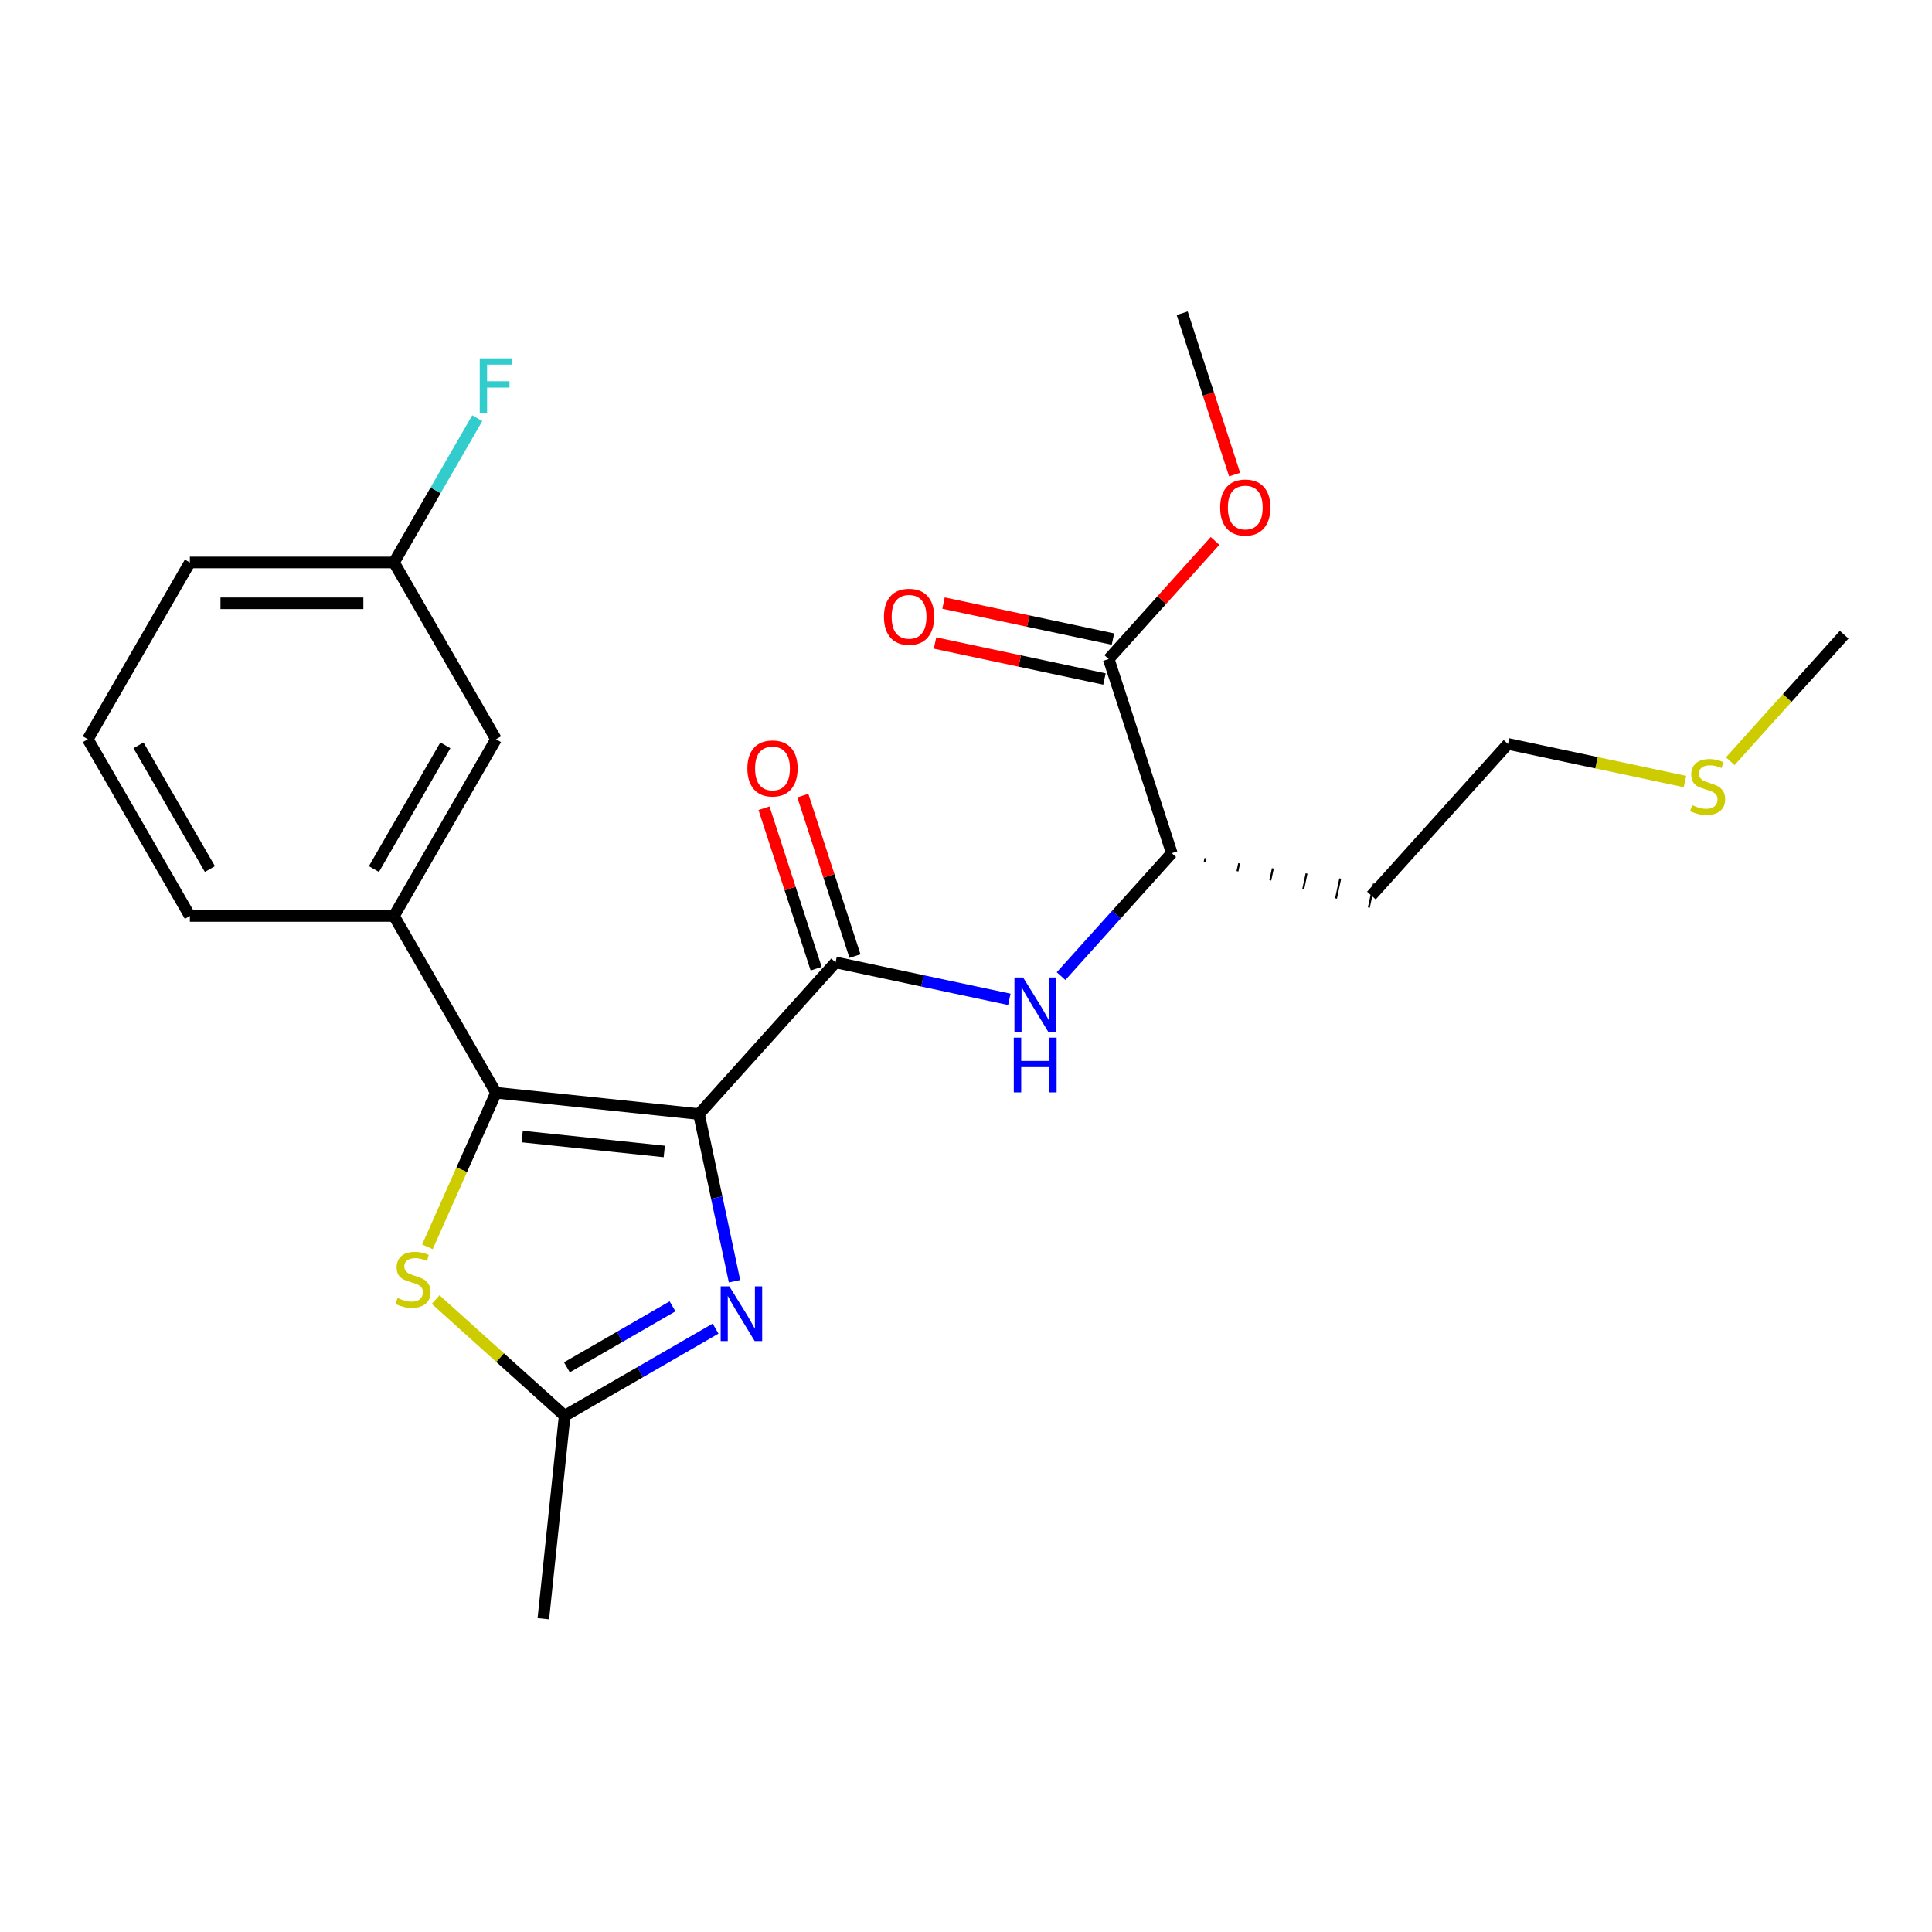 <?xml version='1.0' encoding='iso-8859-1'?>
<svg version='1.1' baseProfile='full'
              xmlns='http://www.w3.org/2000/svg'
                      xmlns:rdkit='http://www.rdkit.org/xml'
                      xmlns:xlink='http://www.w3.org/1999/xlink'
                  xml:space='preserve'
width='1000px' height='1000px' viewBox='0 0 1000 1000'>
<!-- END OF HEADER -->
<rect style='opacity:1.0;fill:#FFFFFF;stroke:none' width='1000' height='1000' x='0' y='0'> </rect>
<path class='bond-0' d='M 361.798,576.641 L 256.736,565.598' style='fill:none;fill-rule:evenodd;stroke:#000000;stroke-width:6px;stroke-linecap:butt;stroke-linejoin:miter;stroke-opacity:1' />
<path class='bond-0' d='M 343.831,595.997 L 270.287,588.267' style='fill:none;fill-rule:evenodd;stroke:#000000;stroke-width:6px;stroke-linecap:butt;stroke-linejoin:miter;stroke-opacity:1' />
<path class='bond-1' d='M 361.798,576.641 L 370.995,619.906' style='fill:none;fill-rule:evenodd;stroke:#000000;stroke-width:6px;stroke-linecap:butt;stroke-linejoin:miter;stroke-opacity:1' />
<path class='bond-1' d='M 370.995,619.906 L 380.191,663.172' style='fill:none;fill-rule:evenodd;stroke:#0000FF;stroke-width:6px;stroke-linecap:butt;stroke-linejoin:miter;stroke-opacity:1' />
<path class='bond-2' d='M 361.798,576.641 L 432.486,498.134' style='fill:none;fill-rule:evenodd;stroke:#000000;stroke-width:6px;stroke-linecap:butt;stroke-linejoin:miter;stroke-opacity:1' />
<path class='bond-3' d='M 256.736,565.598 L 238.983,605.472' style='fill:none;fill-rule:evenodd;stroke:#000000;stroke-width:6px;stroke-linecap:butt;stroke-linejoin:miter;stroke-opacity:1' />
<path class='bond-3' d='M 238.983,605.472 L 221.231,645.345' style='fill:none;fill-rule:evenodd;stroke:#CCCC00;stroke-width:6px;stroke-linecap:butt;stroke-linejoin:miter;stroke-opacity:1' />
<path class='bond-6' d='M 256.736,565.598 L 203.916,474.111' style='fill:none;fill-rule:evenodd;stroke:#000000;stroke-width:6px;stroke-linecap:butt;stroke-linejoin:miter;stroke-opacity:1' />
<path class='bond-4' d='M 370.381,687.699 L 331.328,710.246' style='fill:none;fill-rule:evenodd;stroke:#0000FF;stroke-width:6px;stroke-linecap:butt;stroke-linejoin:miter;stroke-opacity:1' />
<path class='bond-4' d='M 331.328,710.246 L 292.275,732.793' style='fill:none;fill-rule:evenodd;stroke:#000000;stroke-width:6px;stroke-linecap:butt;stroke-linejoin:miter;stroke-opacity:1' />
<path class='bond-4' d='M 348.101,676.165 L 320.764,691.948' style='fill:none;fill-rule:evenodd;stroke:#0000FF;stroke-width:6px;stroke-linecap:butt;stroke-linejoin:miter;stroke-opacity:1' />
<path class='bond-4' d='M 320.764,691.948 L 293.427,707.732' style='fill:none;fill-rule:evenodd;stroke:#000000;stroke-width:6px;stroke-linecap:butt;stroke-linejoin:miter;stroke-opacity:1' />
<path class='bond-5' d='M 432.486,498.134 L 477.462,507.694' style='fill:none;fill-rule:evenodd;stroke:#000000;stroke-width:6px;stroke-linecap:butt;stroke-linejoin:miter;stroke-opacity:1' />
<path class='bond-5' d='M 477.462,507.694 L 522.437,517.254' style='fill:none;fill-rule:evenodd;stroke:#0000FF;stroke-width:6px;stroke-linecap:butt;stroke-linejoin:miter;stroke-opacity:1' />
<path class='bond-9' d='M 442.533,494.87 L 429.037,453.335' style='fill:none;fill-rule:evenodd;stroke:#000000;stroke-width:6px;stroke-linecap:butt;stroke-linejoin:miter;stroke-opacity:1' />
<path class='bond-9' d='M 429.037,453.335 L 415.542,411.8' style='fill:none;fill-rule:evenodd;stroke:#FF0000;stroke-width:6px;stroke-linecap:butt;stroke-linejoin:miter;stroke-opacity:1' />
<path class='bond-9' d='M 422.439,501.399 L 408.943,459.864' style='fill:none;fill-rule:evenodd;stroke:#000000;stroke-width:6px;stroke-linecap:butt;stroke-linejoin:miter;stroke-opacity:1' />
<path class='bond-9' d='M 408.943,459.864 L 395.448,418.329' style='fill:none;fill-rule:evenodd;stroke:#FF0000;stroke-width:6px;stroke-linecap:butt;stroke-linejoin:miter;stroke-opacity:1' />
<path class='bond-24' d='M 225.489,672.66 L 258.882,702.726' style='fill:none;fill-rule:evenodd;stroke:#CCCC00;stroke-width:6px;stroke-linecap:butt;stroke-linejoin:miter;stroke-opacity:1' />
<path class='bond-24' d='M 258.882,702.726 L 292.275,732.793' style='fill:none;fill-rule:evenodd;stroke:#000000;stroke-width:6px;stroke-linecap:butt;stroke-linejoin:miter;stroke-opacity:1' />
<path class='bond-18' d='M 292.275,732.793 L 281.232,837.856' style='fill:none;fill-rule:evenodd;stroke:#000000;stroke-width:6px;stroke-linecap:butt;stroke-linejoin:miter;stroke-opacity:1' />
<path class='bond-8' d='M 549.199,505.237 L 577.852,473.414' style='fill:none;fill-rule:evenodd;stroke:#0000FF;stroke-width:6px;stroke-linecap:butt;stroke-linejoin:miter;stroke-opacity:1' />
<path class='bond-8' d='M 577.852,473.414 L 606.506,441.592' style='fill:none;fill-rule:evenodd;stroke:#000000;stroke-width:6px;stroke-linecap:butt;stroke-linejoin:miter;stroke-opacity:1' />
<path class='bond-10' d='M 203.916,474.111 L 256.736,382.623' style='fill:none;fill-rule:evenodd;stroke:#000000;stroke-width:6px;stroke-linecap:butt;stroke-linejoin:miter;stroke-opacity:1' />
<path class='bond-10' d='M 193.541,449.823 L 230.516,385.782' style='fill:none;fill-rule:evenodd;stroke:#000000;stroke-width:6px;stroke-linecap:butt;stroke-linejoin:miter;stroke-opacity:1' />
<path class='bond-17' d='M 203.916,474.111 L 98.275,474.111' style='fill:none;fill-rule:evenodd;stroke:#000000;stroke-width:6px;stroke-linecap:butt;stroke-linejoin:miter;stroke-opacity:1' />
<path class='bond-7' d='M 573.861,341.121 L 606.506,441.592' style='fill:none;fill-rule:evenodd;stroke:#000000;stroke-width:6px;stroke-linecap:butt;stroke-linejoin:miter;stroke-opacity:1' />
<path class='bond-11' d='M 576.057,330.788 L 532.212,321.468' style='fill:none;fill-rule:evenodd;stroke:#000000;stroke-width:6px;stroke-linecap:butt;stroke-linejoin:miter;stroke-opacity:1' />
<path class='bond-11' d='M 532.212,321.468 L 488.366,312.149' style='fill:none;fill-rule:evenodd;stroke:#FF0000;stroke-width:6px;stroke-linecap:butt;stroke-linejoin:miter;stroke-opacity:1' />
<path class='bond-11' d='M 571.665,351.455 L 527.819,342.135' style='fill:none;fill-rule:evenodd;stroke:#000000;stroke-width:6px;stroke-linecap:butt;stroke-linejoin:miter;stroke-opacity:1' />
<path class='bond-11' d='M 527.819,342.135 L 483.973,332.815' style='fill:none;fill-rule:evenodd;stroke:#FF0000;stroke-width:6px;stroke-linecap:butt;stroke-linejoin:miter;stroke-opacity:1' />
<path class='bond-13' d='M 573.861,341.121 L 601.384,310.554' style='fill:none;fill-rule:evenodd;stroke:#000000;stroke-width:6px;stroke-linecap:butt;stroke-linejoin:miter;stroke-opacity:1' />
<path class='bond-13' d='M 601.384,310.554 L 628.907,279.986' style='fill:none;fill-rule:evenodd;stroke:#FF0000;stroke-width:6px;stroke-linecap:butt;stroke-linejoin:miter;stroke-opacity:1' />
<path class='bond-14' d='M 623.508,446.286 L 623.947,444.219' style='fill:none;fill-rule:evenodd;stroke:#000000;stroke-width:1.0px;stroke-linecap:butt;stroke-linejoin:miter;stroke-opacity:1' />
<path class='bond-14' d='M 640.511,450.98 L 641.389,446.846' style='fill:none;fill-rule:evenodd;stroke:#000000;stroke-width:1.0px;stroke-linecap:butt;stroke-linejoin:miter;stroke-opacity:1' />
<path class='bond-14' d='M 657.513,455.674 L 658.831,449.474' style='fill:none;fill-rule:evenodd;stroke:#000000;stroke-width:1.0px;stroke-linecap:butt;stroke-linejoin:miter;stroke-opacity:1' />
<path class='bond-14' d='M 674.515,460.368 L 676.273,452.101' style='fill:none;fill-rule:evenodd;stroke:#000000;stroke-width:1.0px;stroke-linecap:butt;stroke-linejoin:miter;stroke-opacity:1' />
<path class='bond-14' d='M 691.518,465.062 L 693.714,454.728' style='fill:none;fill-rule:evenodd;stroke:#000000;stroke-width:1.0px;stroke-linecap:butt;stroke-linejoin:miter;stroke-opacity:1' />
<path class='bond-14' d='M 708.52,469.756 L 711.156,457.356' style='fill:none;fill-rule:evenodd;stroke:#000000;stroke-width:1.0px;stroke-linecap:butt;stroke-linejoin:miter;stroke-opacity:1' />
<path class='bond-12' d='M 256.736,382.623 L 203.916,291.135' style='fill:none;fill-rule:evenodd;stroke:#000000;stroke-width:6px;stroke-linecap:butt;stroke-linejoin:miter;stroke-opacity:1' />
<path class='bond-15' d='M 203.916,291.135 L 225.476,253.792' style='fill:none;fill-rule:evenodd;stroke:#000000;stroke-width:6px;stroke-linecap:butt;stroke-linejoin:miter;stroke-opacity:1' />
<path class='bond-15' d='M 225.476,253.792 L 247.036,216.449' style='fill:none;fill-rule:evenodd;stroke:#33CCCC;stroke-width:6px;stroke-linecap:butt;stroke-linejoin:miter;stroke-opacity:1' />
<path class='bond-25' d='M 203.916,291.135 L 98.275,291.135' style='fill:none;fill-rule:evenodd;stroke:#000000;stroke-width:6px;stroke-linecap:butt;stroke-linejoin:miter;stroke-opacity:1' />
<path class='bond-25' d='M 188.07,312.263 L 114.121,312.263' style='fill:none;fill-rule:evenodd;stroke:#000000;stroke-width:6px;stroke-linecap:butt;stroke-linejoin:miter;stroke-opacity:1' />
<path class='bond-23' d='M 639.037,245.654 L 625.471,203.899' style='fill:none;fill-rule:evenodd;stroke:#FF0000;stroke-width:6px;stroke-linecap:butt;stroke-linejoin:miter;stroke-opacity:1' />
<path class='bond-23' d='M 625.471,203.899 L 611.904,162.144' style='fill:none;fill-rule:evenodd;stroke:#000000;stroke-width:6px;stroke-linecap:butt;stroke-linejoin:miter;stroke-opacity:1' />
<path class='bond-20' d='M 709.838,463.556 L 780.526,385.049' style='fill:none;fill-rule:evenodd;stroke:#000000;stroke-width:6px;stroke-linecap:butt;stroke-linejoin:miter;stroke-opacity:1' />
<path class='bond-16' d='M 872.137,404.522 L 826.331,394.786' style='fill:none;fill-rule:evenodd;stroke:#CCCC00;stroke-width:6px;stroke-linecap:butt;stroke-linejoin:miter;stroke-opacity:1' />
<path class='bond-16' d='M 826.331,394.786 L 780.526,385.049' style='fill:none;fill-rule:evenodd;stroke:#000000;stroke-width:6px;stroke-linecap:butt;stroke-linejoin:miter;stroke-opacity:1' />
<path class='bond-22' d='M 895.579,393.996 L 925.062,361.251' style='fill:none;fill-rule:evenodd;stroke:#CCCC00;stroke-width:6px;stroke-linecap:butt;stroke-linejoin:miter;stroke-opacity:1' />
<path class='bond-22' d='M 925.062,361.251 L 954.545,328.507' style='fill:none;fill-rule:evenodd;stroke:#000000;stroke-width:6px;stroke-linecap:butt;stroke-linejoin:miter;stroke-opacity:1' />
<path class='bond-19' d='M 98.275,474.111 L 45.455,382.623' style='fill:none;fill-rule:evenodd;stroke:#000000;stroke-width:6px;stroke-linecap:butt;stroke-linejoin:miter;stroke-opacity:1' />
<path class='bond-19' d='M 108.649,449.823 L 71.675,385.782' style='fill:none;fill-rule:evenodd;stroke:#000000;stroke-width:6px;stroke-linecap:butt;stroke-linejoin:miter;stroke-opacity:1' />
<path class='bond-21' d='M 45.455,382.623 L 98.275,291.135' style='fill:none;fill-rule:evenodd;stroke:#000000;stroke-width:6px;stroke-linecap:butt;stroke-linejoin:miter;stroke-opacity:1' />
<path  class='atom-2' d='M 377.502 665.813
L 386.782 680.813
Q 387.702 682.293, 389.182 684.973
Q 390.662 687.653, 390.742 687.813
L 390.742 665.813
L 394.502 665.813
L 394.502 694.133
L 390.622 694.133
L 380.662 677.733
Q 379.502 675.813, 378.262 673.613
Q 377.062 671.413, 376.702 670.733
L 376.702 694.133
L 373.022 694.133
L 373.022 665.813
L 377.502 665.813
' fill='#0000FF'/>
<path  class='atom-4' d='M 205.768 671.826
Q 206.088 671.946, 207.408 672.506
Q 208.728 673.066, 210.168 673.426
Q 211.648 673.746, 213.088 673.746
Q 215.768 673.746, 217.328 672.466
Q 218.888 671.146, 218.888 668.866
Q 218.888 667.306, 218.088 666.346
Q 217.328 665.386, 216.128 664.866
Q 214.928 664.346, 212.928 663.746
Q 210.408 662.986, 208.888 662.266
Q 207.408 661.546, 206.328 660.026
Q 205.288 658.506, 205.288 655.946
Q 205.288 652.386, 207.688 650.186
Q 210.128 647.986, 214.928 647.986
Q 218.208 647.986, 221.928 649.546
L 221.008 652.626
Q 217.608 651.226, 215.048 651.226
Q 212.288 651.226, 210.768 652.386
Q 209.248 653.506, 209.288 655.466
Q 209.288 656.986, 210.048 657.906
Q 210.848 658.826, 211.968 659.346
Q 213.128 659.866, 215.048 660.466
Q 217.608 661.266, 219.128 662.066
Q 220.648 662.866, 221.728 664.506
Q 222.848 666.106, 222.848 668.866
Q 222.848 672.786, 220.208 674.906
Q 217.608 676.986, 213.248 676.986
Q 210.728 676.986, 208.808 676.426
Q 206.928 675.906, 204.688 674.986
L 205.768 671.826
' fill='#CCCC00'/>
<path  class='atom-6' d='M 529.558 505.938
L 538.838 520.938
Q 539.758 522.418, 541.238 525.098
Q 542.718 527.778, 542.798 527.938
L 542.798 505.938
L 546.558 505.938
L 546.558 534.258
L 542.678 534.258
L 532.718 517.858
Q 531.558 515.938, 530.318 513.738
Q 529.118 511.538, 528.758 510.858
L 528.758 534.258
L 525.078 534.258
L 525.078 505.938
L 529.558 505.938
' fill='#0000FF'/>
<path  class='atom-6' d='M 524.738 537.09
L 528.578 537.09
L 528.578 549.13
L 543.058 549.13
L 543.058 537.09
L 546.898 537.09
L 546.898 565.41
L 543.058 565.41
L 543.058 552.33
L 528.578 552.33
L 528.578 565.41
L 524.738 565.41
L 524.738 537.09
' fill='#0000FF'/>
<path  class='atom-10' d='M 386.841 397.744
Q 386.841 390.944, 390.201 387.144
Q 393.561 383.344, 399.841 383.344
Q 406.121 383.344, 409.481 387.144
Q 412.841 390.944, 412.841 397.744
Q 412.841 404.624, 409.441 408.544
Q 406.041 412.424, 399.841 412.424
Q 393.601 412.424, 390.201 408.544
Q 386.841 404.664, 386.841 397.744
M 399.841 409.224
Q 404.161 409.224, 406.481 406.344
Q 408.841 403.424, 408.841 397.744
Q 408.841 392.184, 406.481 389.384
Q 404.161 386.544, 399.841 386.544
Q 395.521 386.544, 393.161 389.344
Q 390.841 392.144, 390.841 397.744
Q 390.841 403.464, 393.161 406.344
Q 395.521 409.224, 399.841 409.224
' fill='#FF0000'/>
<path  class='atom-12' d='M 457.529 319.237
Q 457.529 312.437, 460.889 308.637
Q 464.249 304.837, 470.529 304.837
Q 476.809 304.837, 480.169 308.637
Q 483.529 312.437, 483.529 319.237
Q 483.529 326.117, 480.129 330.037
Q 476.729 333.917, 470.529 333.917
Q 464.289 333.917, 460.889 330.037
Q 457.529 326.157, 457.529 319.237
M 470.529 330.717
Q 474.849 330.717, 477.169 327.837
Q 479.529 324.917, 479.529 319.237
Q 479.529 313.677, 477.169 310.877
Q 474.849 308.037, 470.529 308.037
Q 466.209 308.037, 463.849 310.837
Q 461.529 313.637, 461.529 319.237
Q 461.529 324.957, 463.849 327.837
Q 466.209 330.717, 470.529 330.717
' fill='#FF0000'/>
<path  class='atom-14' d='M 631.548 262.695
Q 631.548 255.895, 634.908 252.095
Q 638.268 248.295, 644.548 248.295
Q 650.828 248.295, 654.188 252.095
Q 657.548 255.895, 657.548 262.695
Q 657.548 269.575, 654.148 273.495
Q 650.748 277.375, 644.548 277.375
Q 638.308 277.375, 634.908 273.495
Q 631.548 269.615, 631.548 262.695
M 644.548 274.175
Q 648.868 274.175, 651.188 271.295
Q 653.548 268.375, 653.548 262.695
Q 653.548 257.135, 651.188 254.335
Q 648.868 251.495, 644.548 251.495
Q 640.228 251.495, 637.868 254.295
Q 635.548 257.095, 635.548 262.695
Q 635.548 268.415, 637.868 271.295
Q 640.228 274.175, 644.548 274.175
' fill='#FF0000'/>
<path  class='atom-16' d='M 248.316 185.488
L 265.156 185.488
L 265.156 188.728
L 252.116 188.728
L 252.116 197.328
L 263.716 197.328
L 263.716 200.608
L 252.116 200.608
L 252.116 213.808
L 248.316 213.808
L 248.316 185.488
' fill='#33CCCC'/>
<path  class='atom-17' d='M 875.858 416.733
Q 876.178 416.853, 877.498 417.413
Q 878.818 417.973, 880.258 418.333
Q 881.738 418.653, 883.178 418.653
Q 885.858 418.653, 887.418 417.373
Q 888.978 416.053, 888.978 413.773
Q 888.978 412.213, 888.178 411.253
Q 887.418 410.293, 886.218 409.773
Q 885.018 409.253, 883.018 408.653
Q 880.498 407.893, 878.978 407.173
Q 877.498 406.453, 876.418 404.933
Q 875.378 403.413, 875.378 400.853
Q 875.378 397.293, 877.778 395.093
Q 880.218 392.893, 885.018 392.893
Q 888.298 392.893, 892.018 394.453
L 891.098 397.533
Q 887.698 396.133, 885.138 396.133
Q 882.378 396.133, 880.858 397.293
Q 879.338 398.413, 879.378 400.373
Q 879.378 401.893, 880.138 402.813
Q 880.938 403.733, 882.058 404.253
Q 883.218 404.773, 885.138 405.373
Q 887.698 406.173, 889.218 406.973
Q 890.738 407.773, 891.818 409.413
Q 892.938 411.013, 892.938 413.773
Q 892.938 417.693, 890.298 419.813
Q 887.698 421.893, 883.338 421.893
Q 880.818 421.893, 878.898 421.333
Q 877.018 420.813, 874.778 419.893
L 875.858 416.733
' fill='#CCCC00'/>
</svg>
